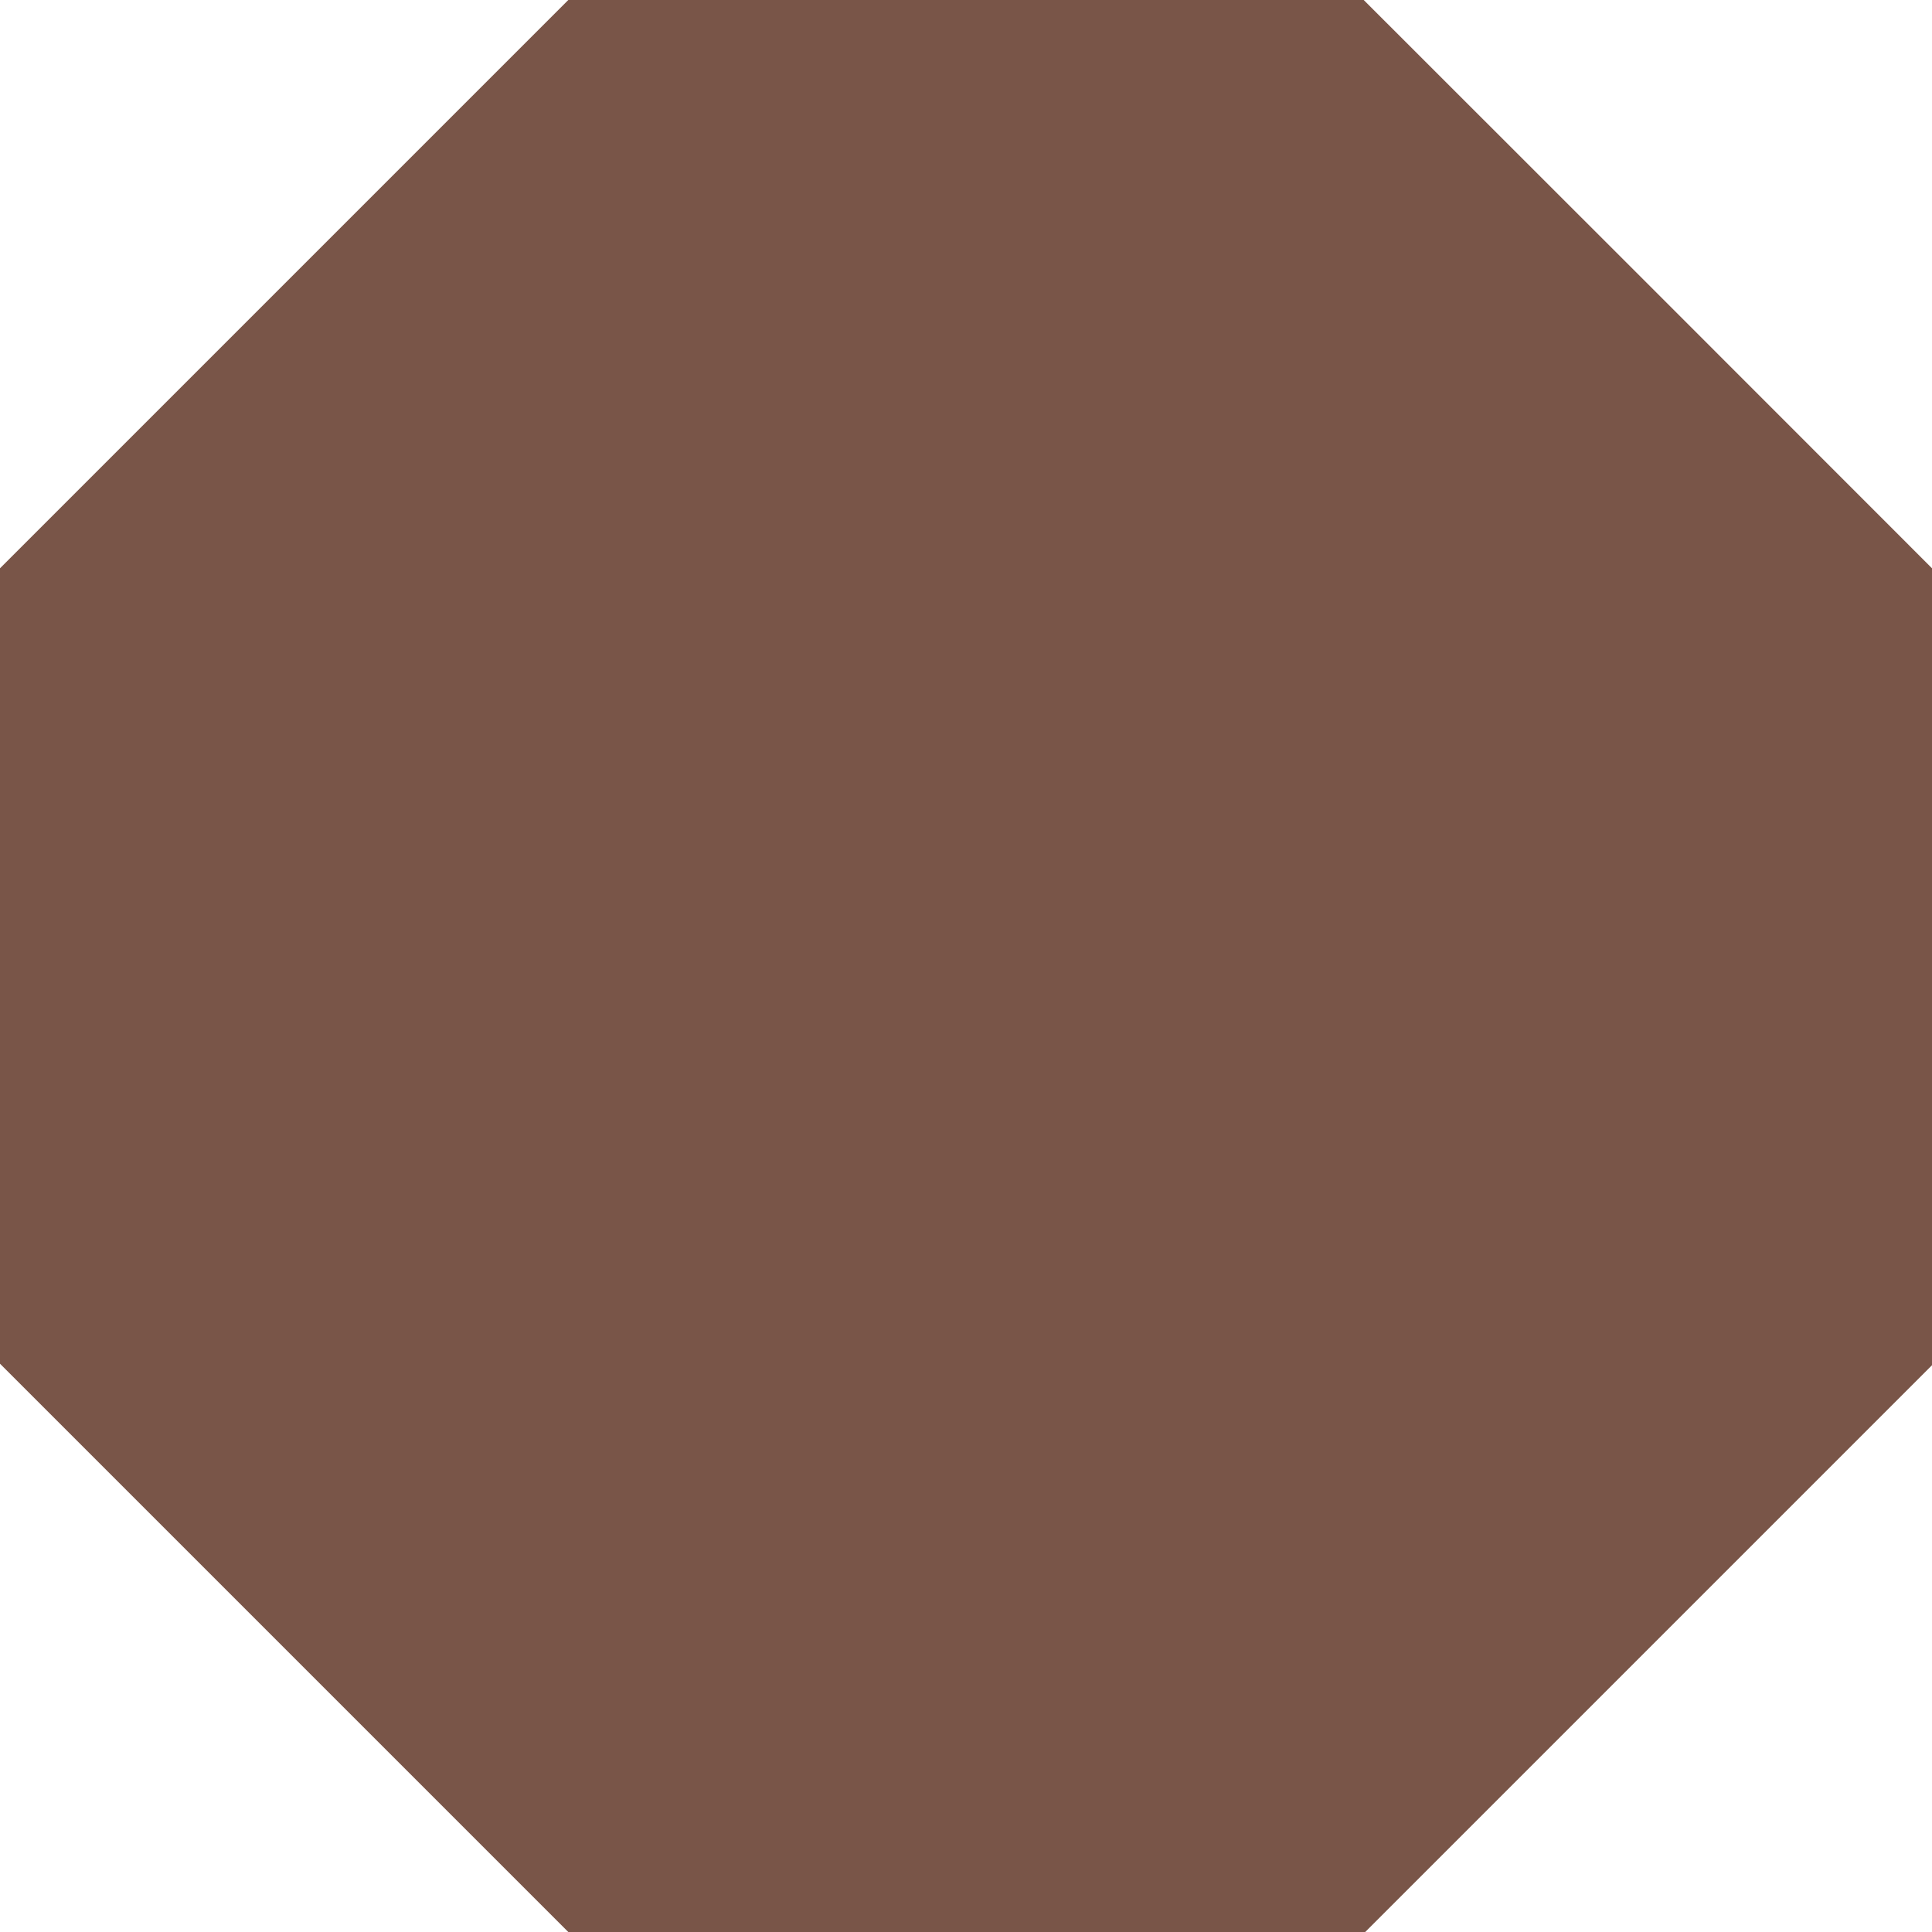 <?xml version="1.0" standalone="no"?>
<!DOCTYPE svg PUBLIC "-//W3C//DTD SVG 20010904//EN"
 "http://www.w3.org/TR/2001/REC-SVG-20010904/DTD/svg10.dtd">
<svg version="1.0" xmlns="http://www.w3.org/2000/svg"
 width="1280pt" height="1280pt" viewBox="0 0 1280 1280"
 preserveAspectRatio="xMidYMid meet">
<g transform="translate(0,1280) scale(0.1,-0.1)"
fill="#795548" stroke="none">
<path d="M1882 10917 l-1882 -1882 0 -2635 0 -2635 1882 -1882 1883 -1883
2640 0 2640 0 1878 1878 1877 1877 0 2640 0 2640 -1882 1883 -1883 1882 -2635
0 -2635 0 -1883 -1883z"/>
</g>
</svg>
